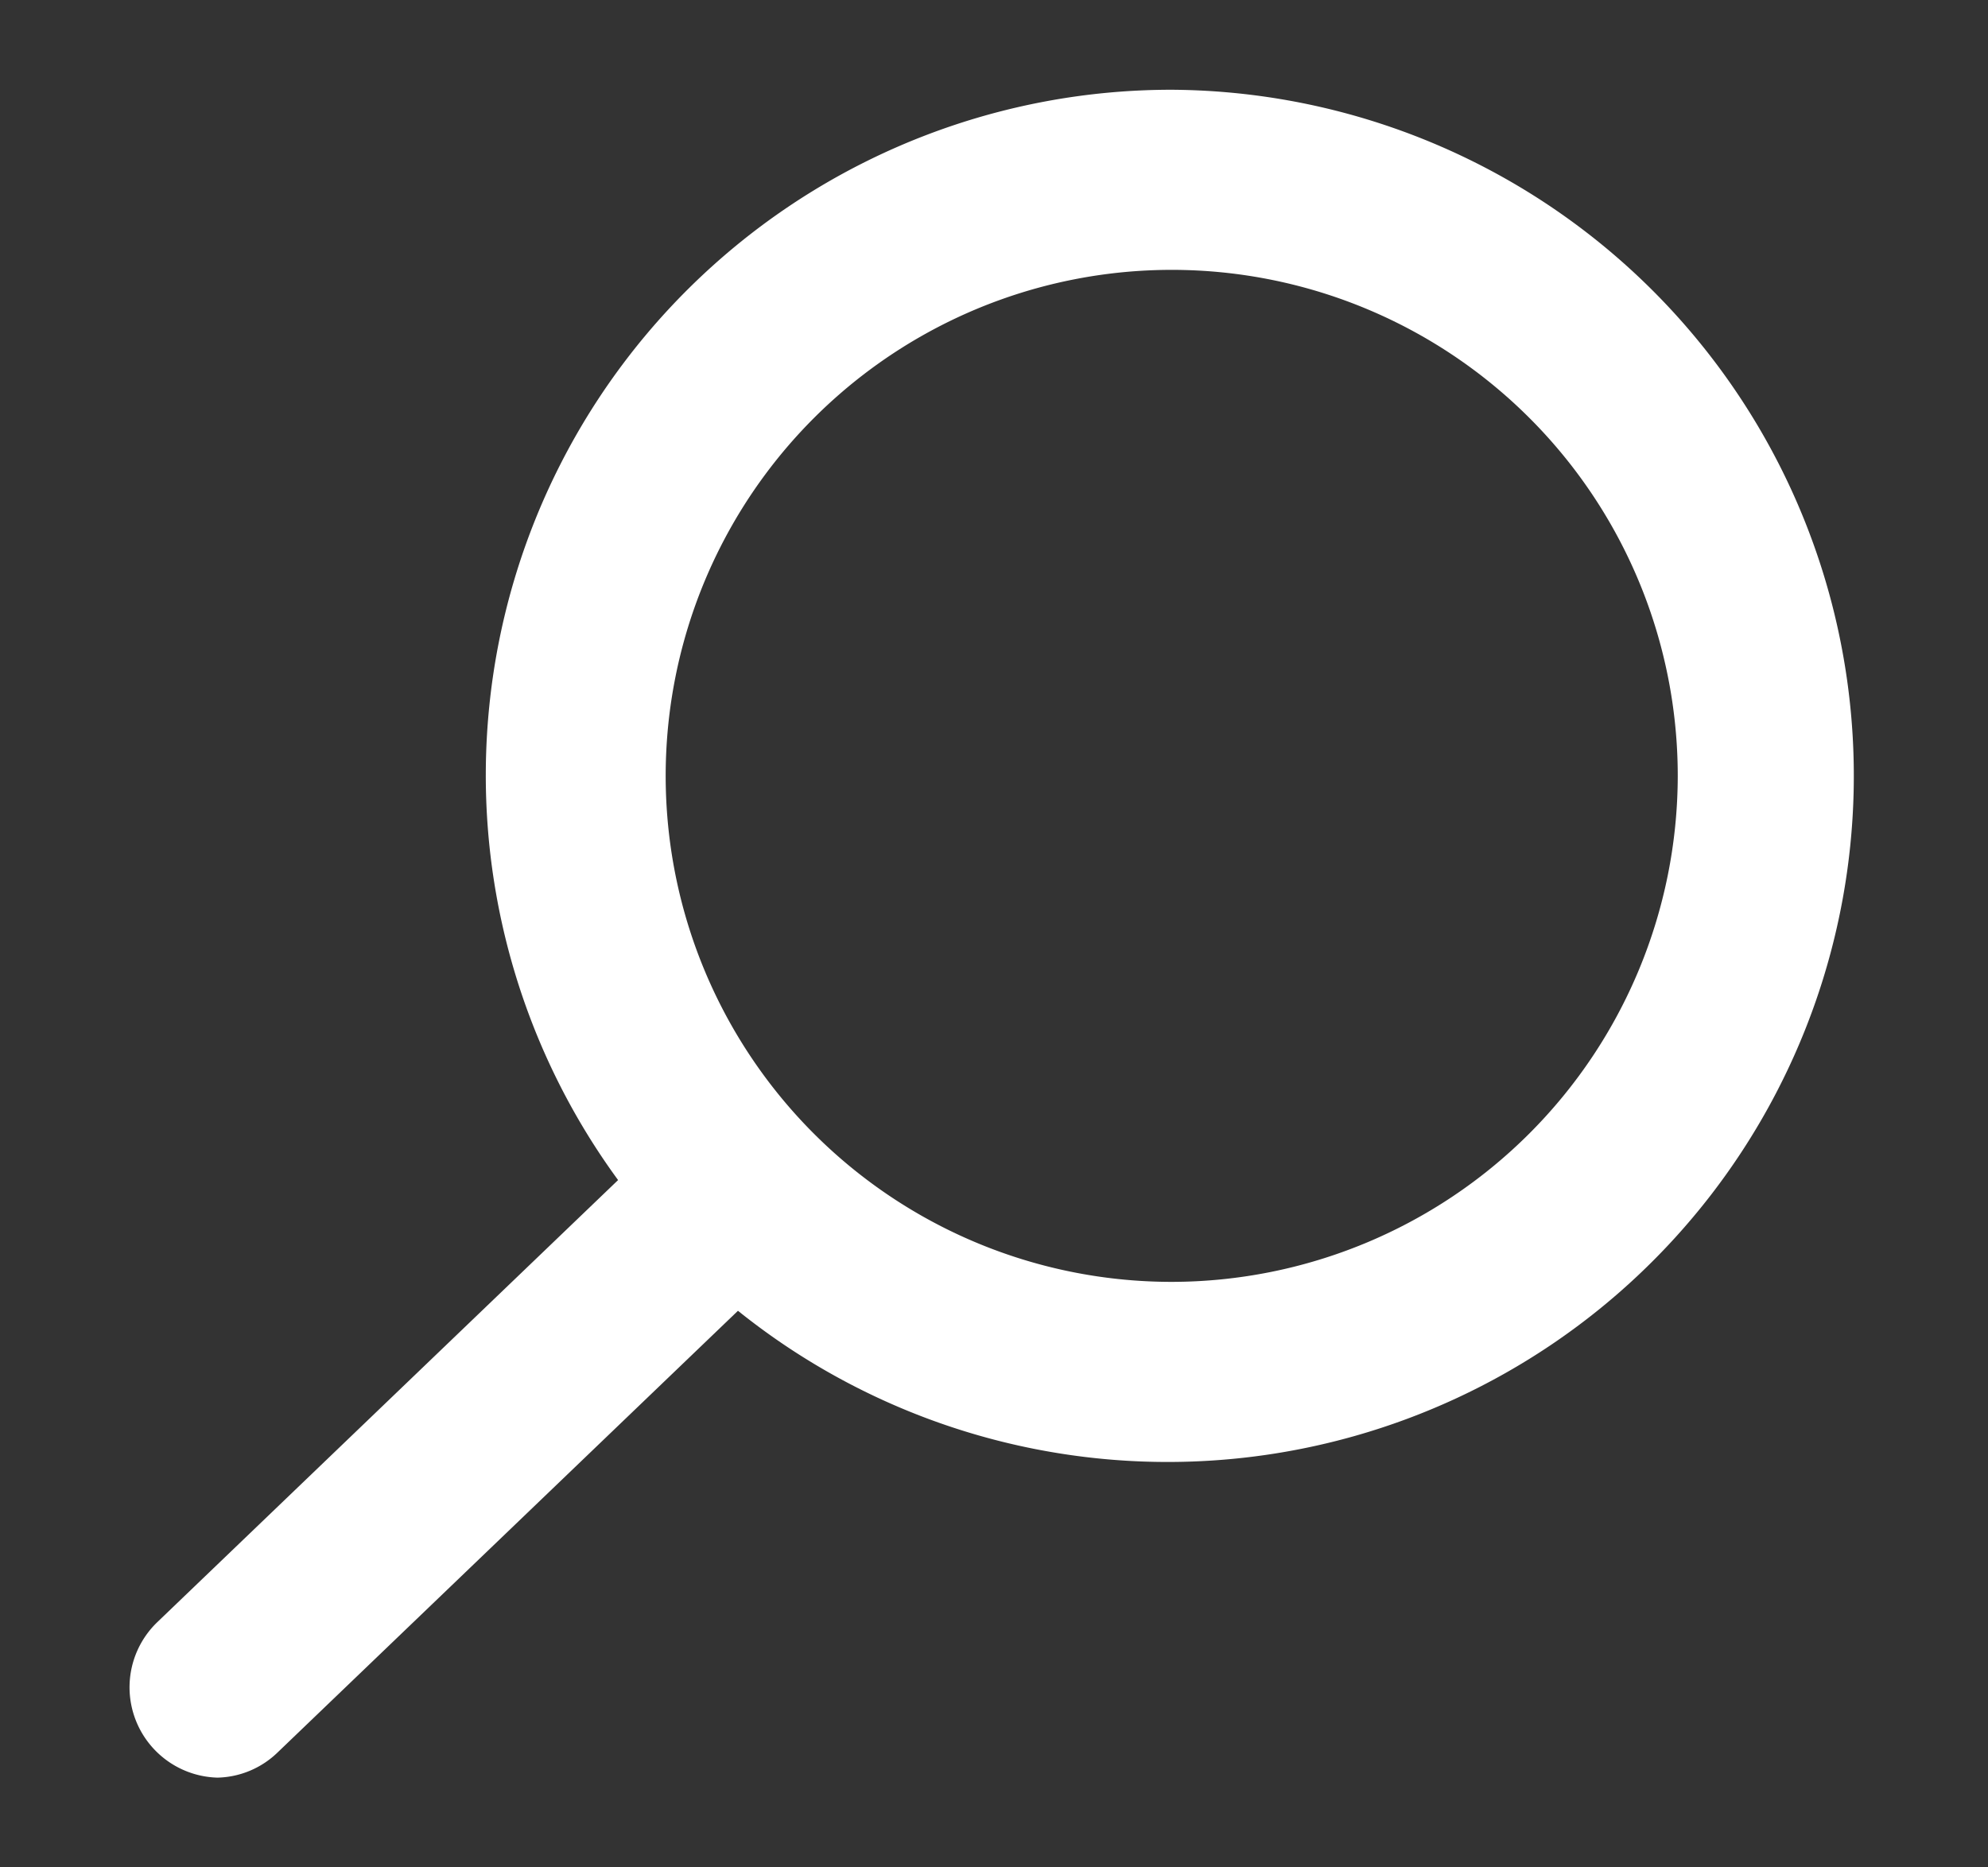 <svg id="Capa_1" data-name="Capa 1" xmlns="http://www.w3.org/2000/svg" viewBox="0 0 33 31"><rect x="0" y="0" width="33" height="31" fill="#333333" stroke="none"/><defs><style>.cls-1{fill:#fff;}</style></defs><path class="cls-1" d="M19.45,1.49a11.38,11.38,0,0,0-9.19,18.1L2.61,26.93a1.5,1.5,0,0,0,1,2.58,1.48,1.48,0,0,0,1-.42l7.64-7.33A11.39,11.39,0,1,0,19.45,1.49Zm0,19.79a8.4,8.4,0,1,1,8.4-8.39A8.41,8.41,0,0,1,19.45,21.28Z"/></svg>